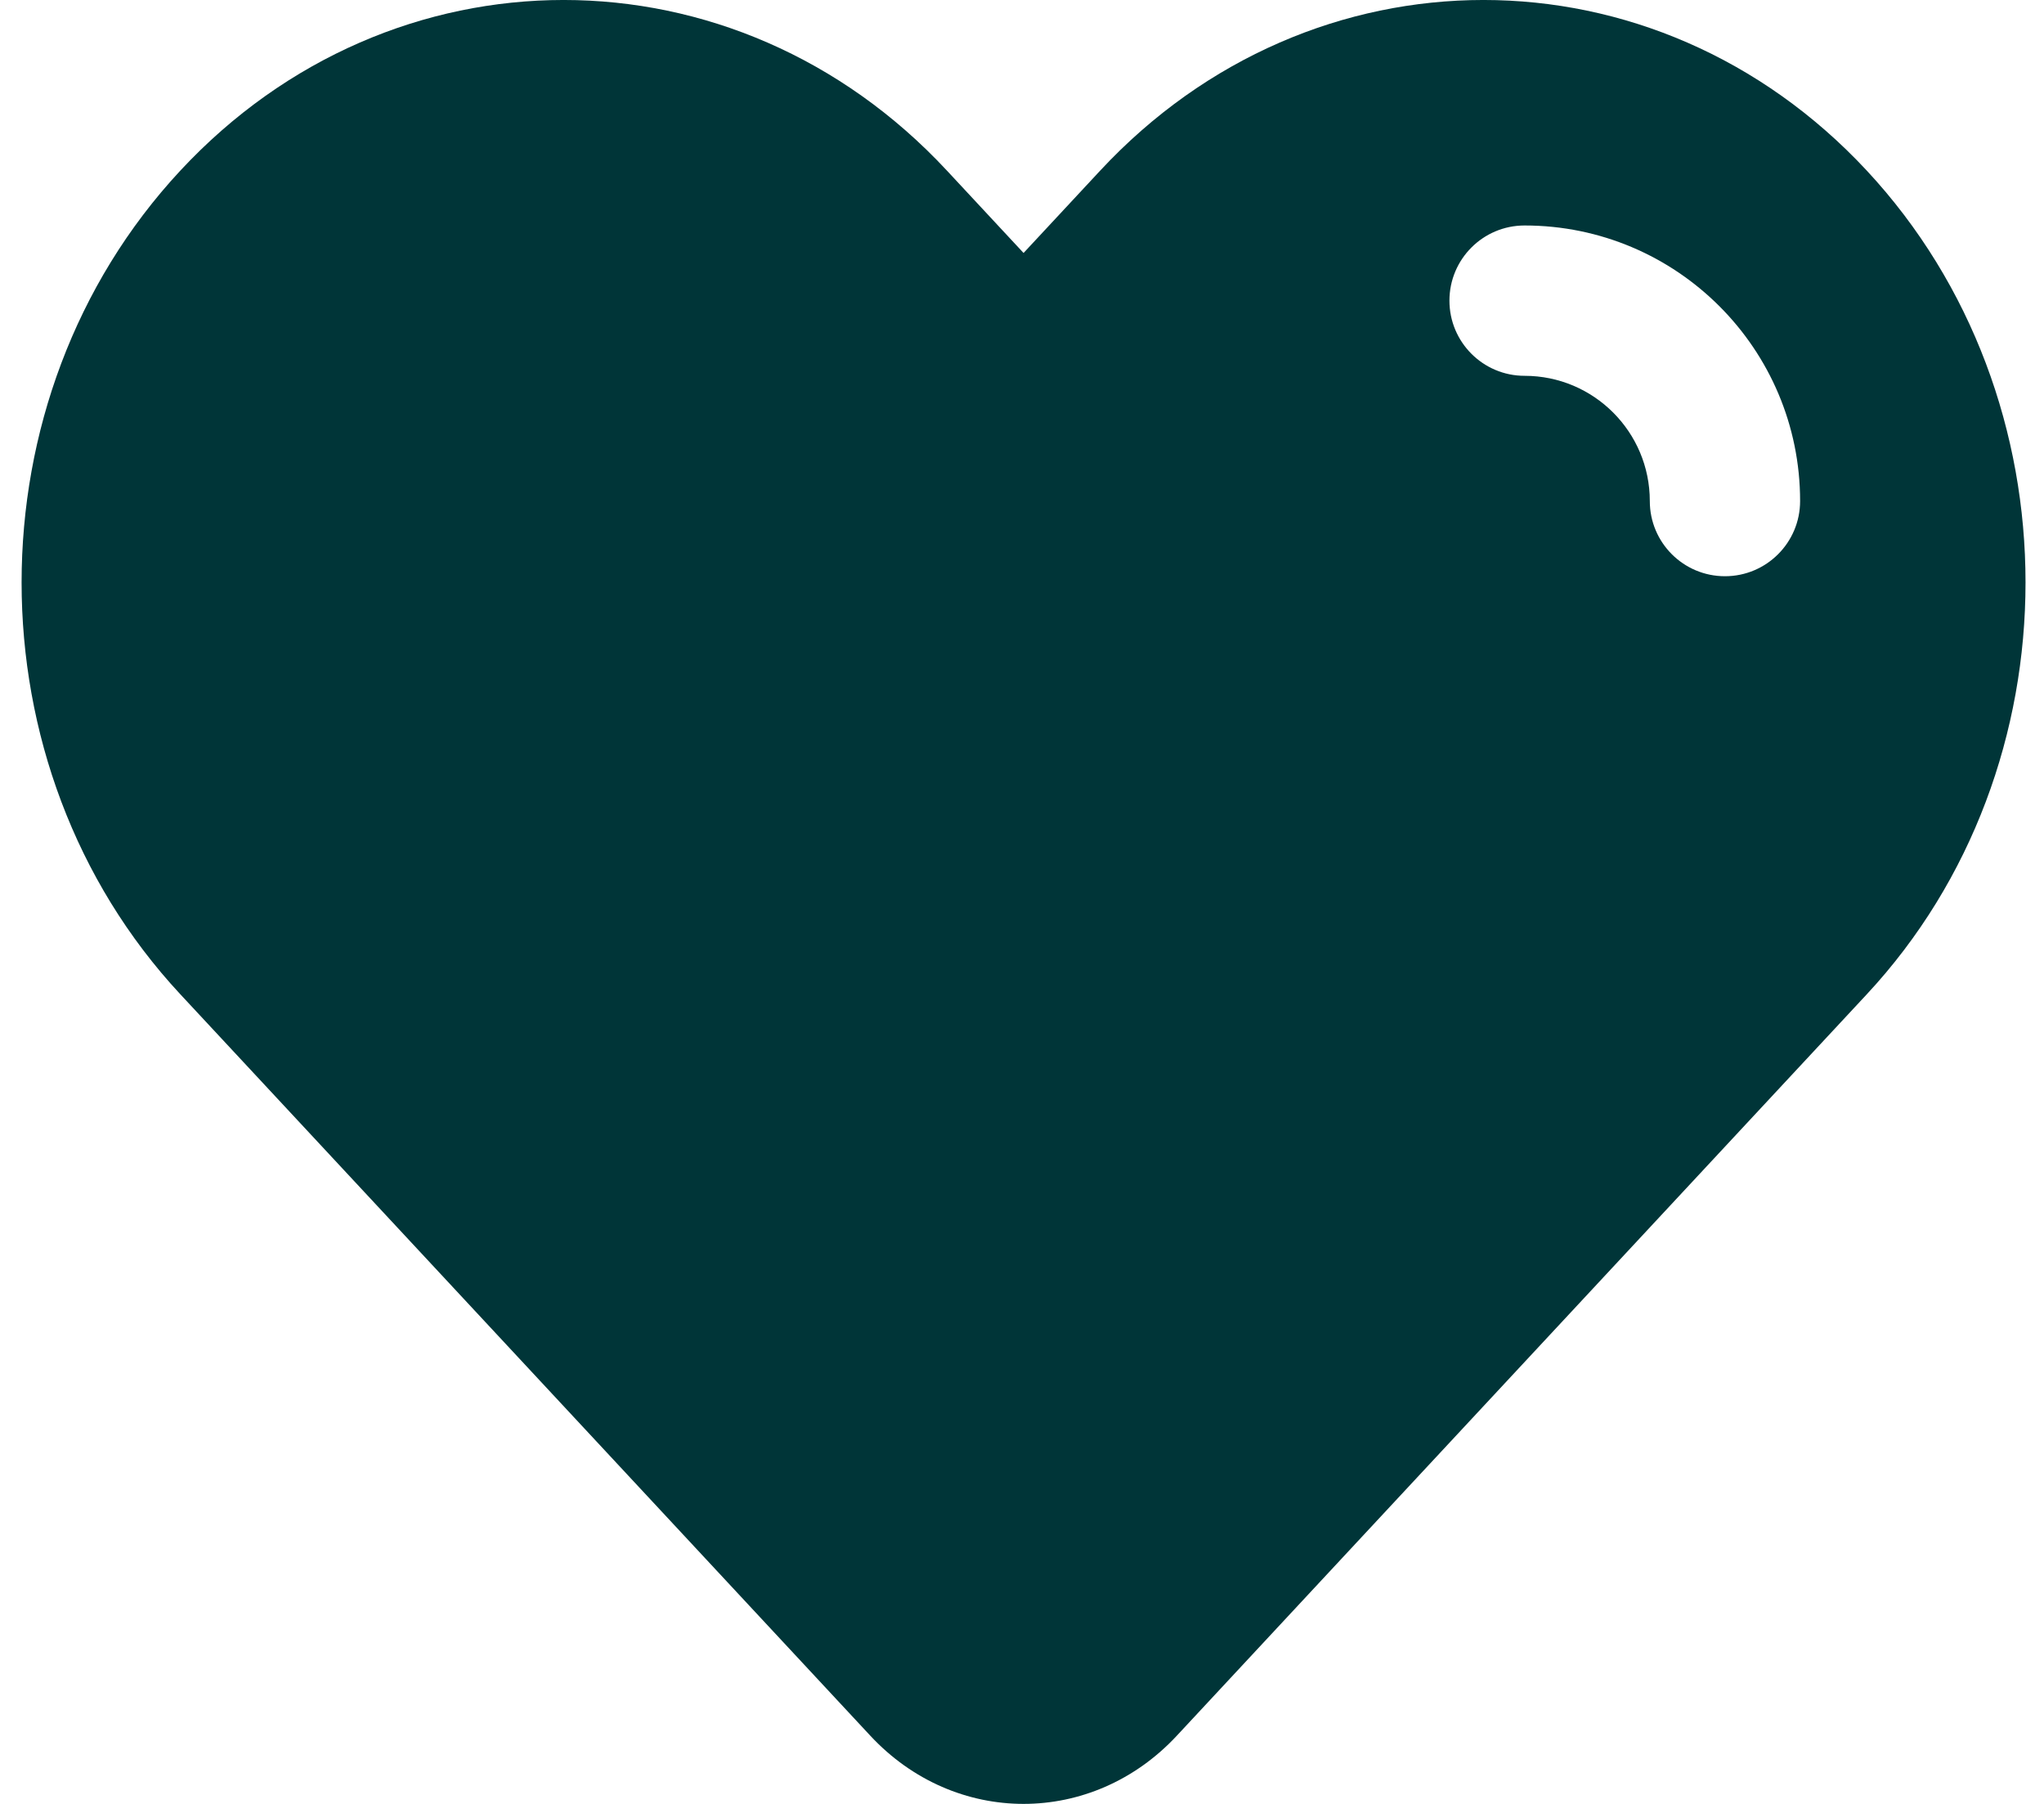 <svg width="34" height="30" viewBox="0 0 34 30" fill="none" xmlns="http://www.w3.org/2000/svg">
<g id="Icon">
<path id="Element" fill-rule="evenodd" clip-rule="evenodd" d="M17.026 4.207L18.301 2.837C21.822 -0.946 27.531 -0.946 31.052 2.837C34.573 6.62 34.573 12.753 31.052 16.536L19.576 28.865C18.168 30.378 15.884 30.378 14.476 28.865L3 16.536C-0.521 12.753 -0.521 6.62 3 2.837C6.521 -0.946 12.23 -0.946 15.751 2.837L17.026 4.207ZM25.36 3.75C24.669 3.75 24.11 4.31 24.11 5C24.11 5.69 24.669 6.25 25.36 6.25C26.51 6.25 27.443 7.183 27.443 8.333C27.443 9.024 28.003 9.583 28.693 9.583C29.383 9.583 29.943 9.024 29.943 8.333C29.943 5.802 27.891 3.75 25.36 3.75Z" fill="#003538"/>
</g>
</svg>
